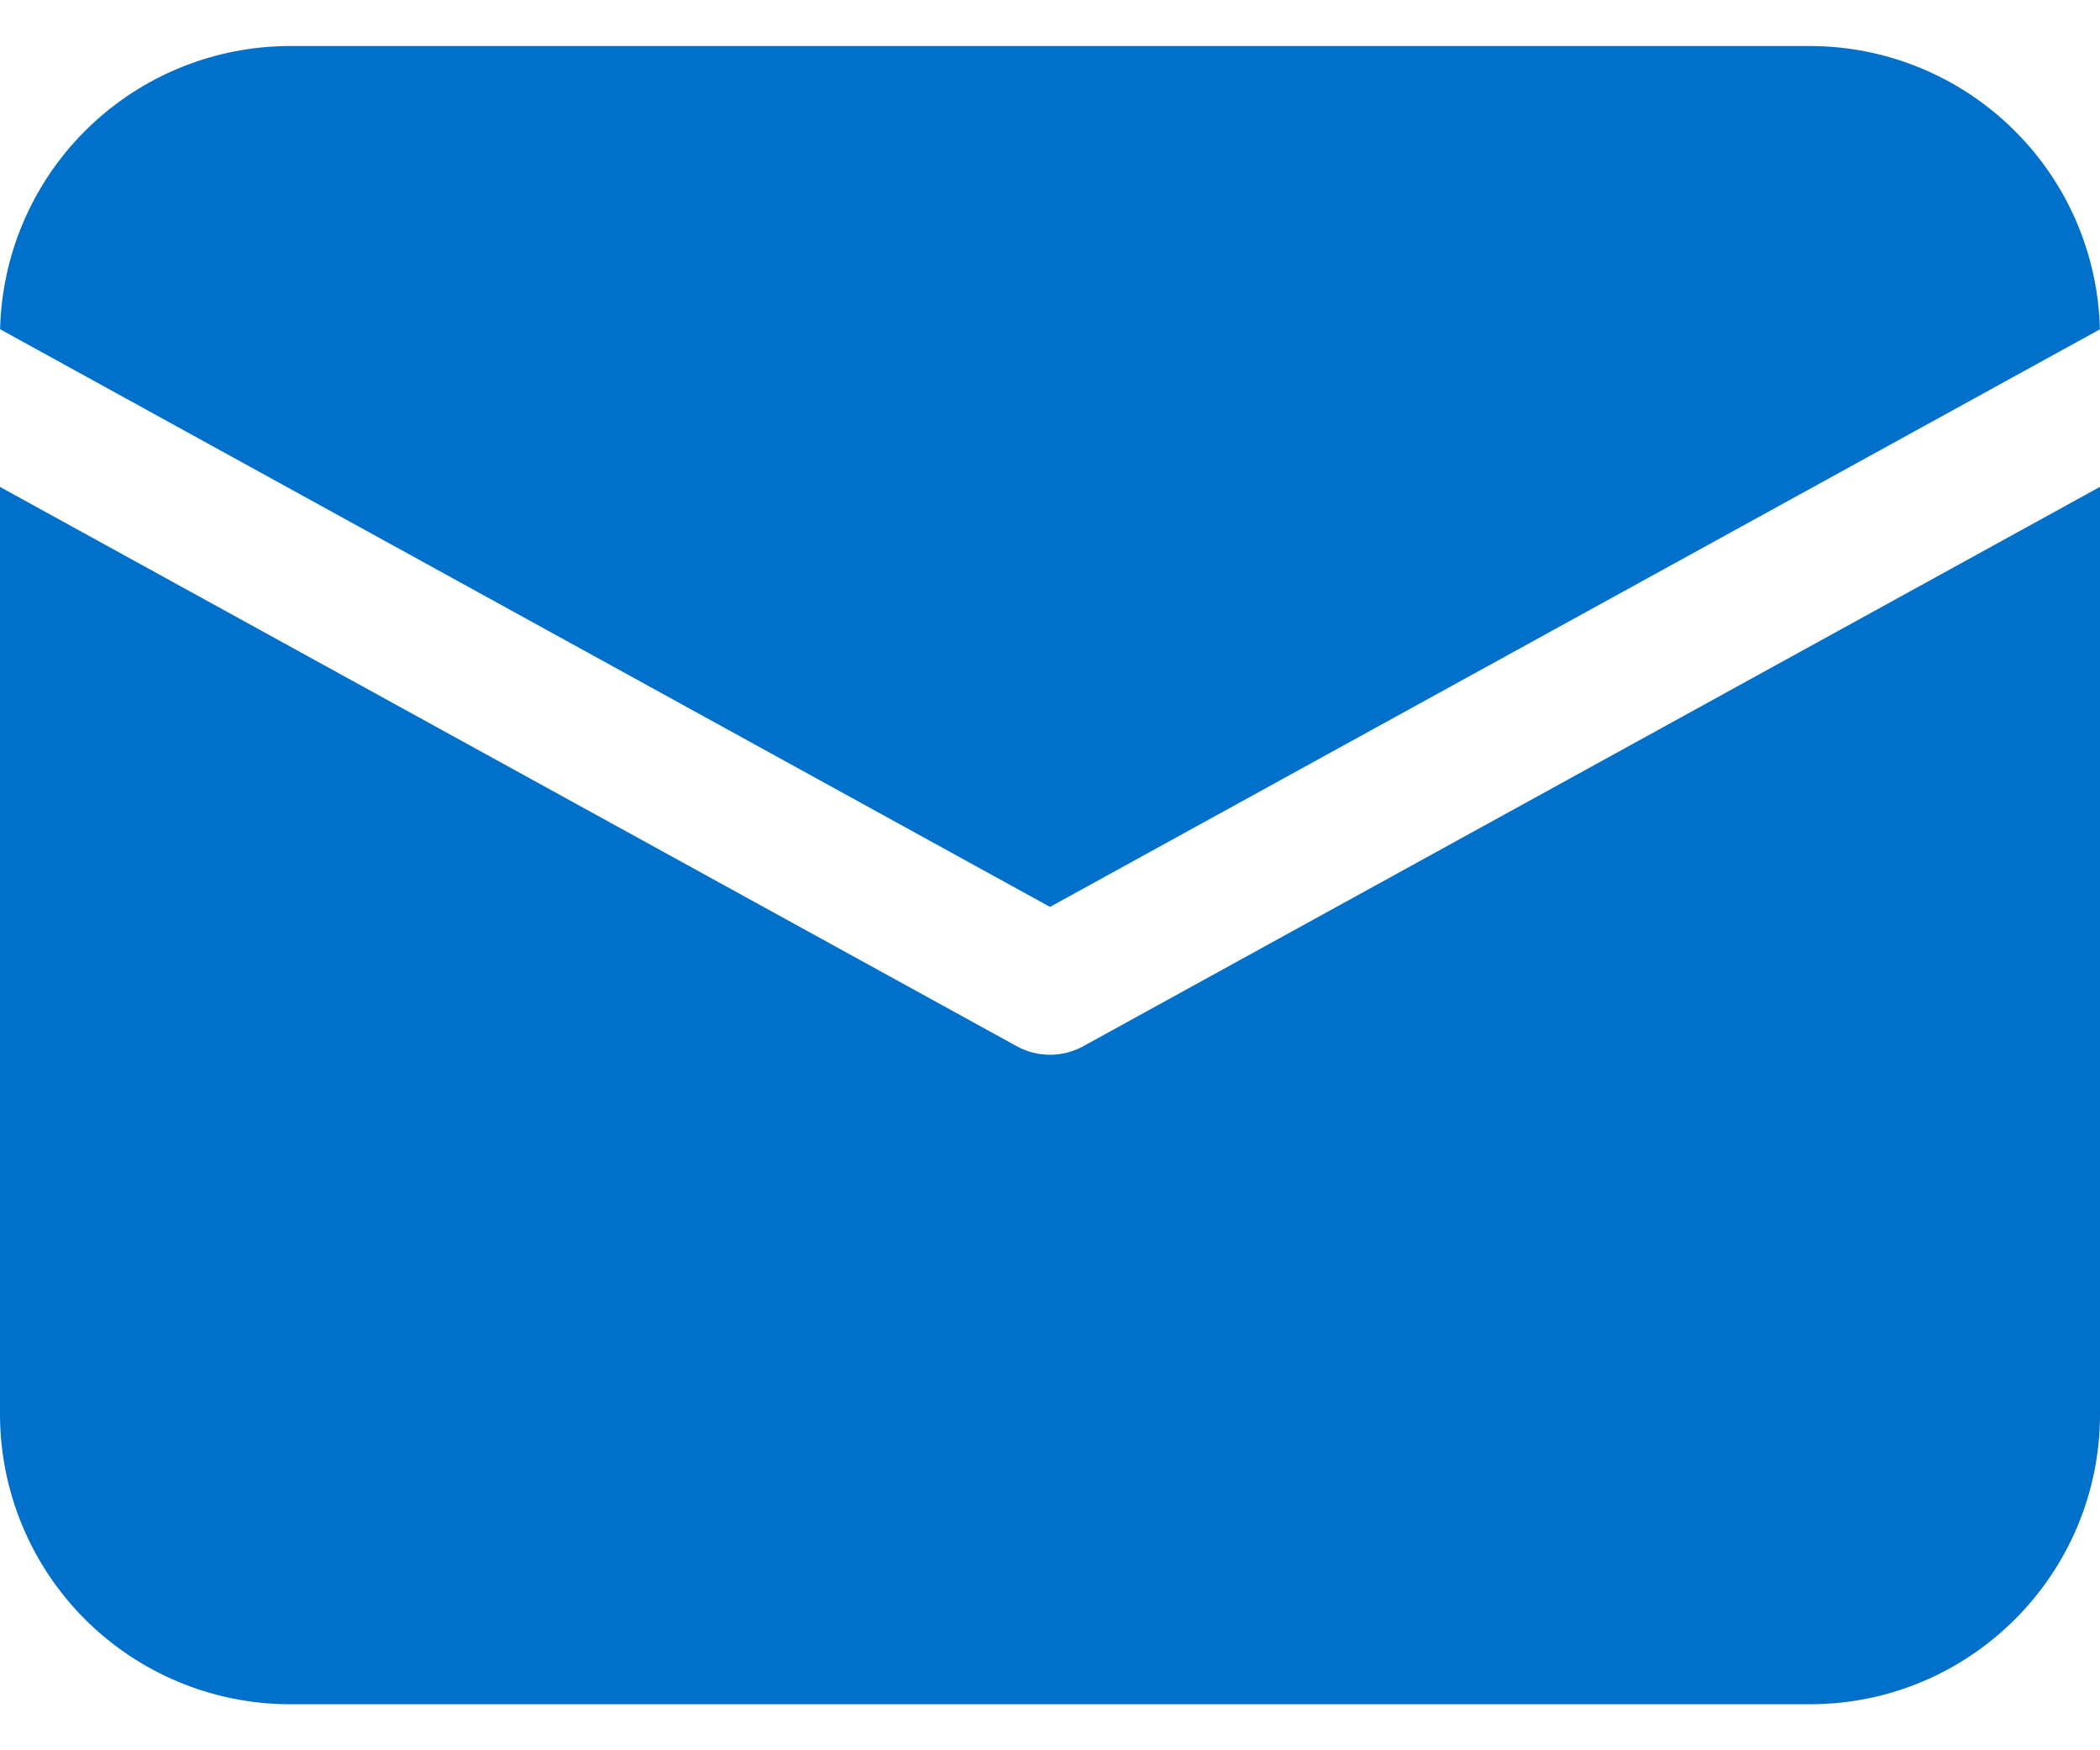 <?xml version="1.0" encoding="UTF-8"?> <svg xmlns="http://www.w3.org/2000/svg" width="24" height="20" viewBox="0 0 24 20" fill="none"> <path d="M24 5.564V16.158C24 17.989 22.516 19.474 20.684 19.474H3.316C2.436 19.474 1.593 19.124 0.971 18.503C0.349 17.881 0 17.037 0 16.158V5.564L11.62 11.955C11.857 12.085 12.144 12.085 12.38 11.955L24 5.563V5.564ZM20.684 0.526C21.55 0.526 22.381 0.865 23 1.47C23.62 2.074 23.978 2.897 23.999 3.763L12 10.363L0.001 3.762L0.003 3.705C0.038 2.85 0.402 2.042 1.02 1.449C1.637 0.857 2.46 0.526 3.316 0.526H20.684Z" fill="#0070CB"></path> </svg> 